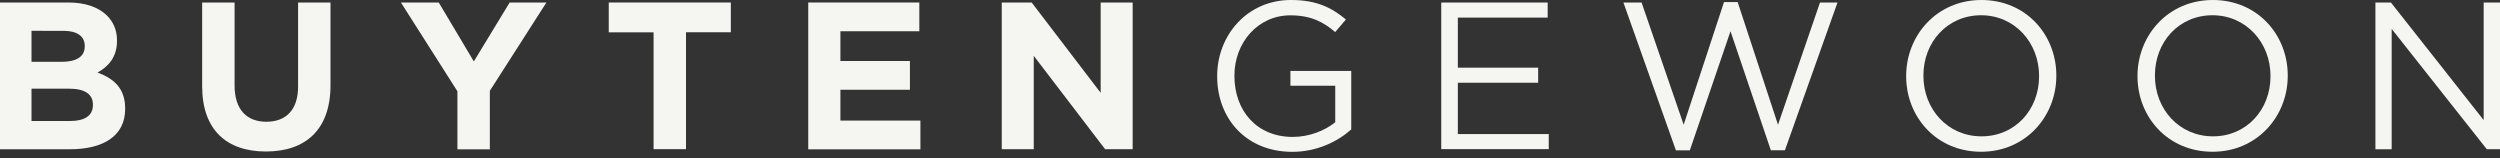 <?xml version="1.0" encoding="utf-8"?>
<!-- Generator: Adobe Illustrator 27.8.0, SVG Export Plug-In . SVG Version: 6.00 Build 0)  -->
<svg version="1.1" id="Opmaak" xmlns="http://www.w3.org/2000/svg" xmlns:xlink="http://www.w3.org/1999/xlink" x="0px" y="0px"
	 width="300px" height="19px" viewBox="0 0 300 19" style="enable-background:new 0 0 300 19;" xml:space="preserve">
<rect x="0" y="0" width="300" height="19" fill="#333333" stroke="none"/>
<style type="text/css">
	.st0{fill:#F5F5F2;}
</style>
<g>
	<path class="st0" d="M0,0.3h8.21c2.01,0,3.61,0.56,4.62,1.56c0.8,0.8,1.21,1.79,1.21,2.99v0.05c0,1.98-1.06,3.1-2.33,3.8
		c2.05,0.78,3.31,1.96,3.31,4.33v0.05c0,3.23-2.63,4.83-6.61,4.83H0V0.3z M10.17,5.51c0-1.16-0.91-1.81-2.55-1.81H3.78v3.72h3.59
		c1.71,0,2.8-0.56,2.8-1.86V5.51z M8.28,10.64h-4.5v3.88H8.4c1.71,0,2.75-0.6,2.75-1.92v-0.05C11.15,11.37,10.28,10.64,8.28,10.64z"
		/>
	<path class="st0" d="M24.26,10.36V0.3h3.89v9.96c0,2.87,1.44,4.35,3.81,4.35c2.37,0,3.81-1.44,3.81-4.22V0.3h3.89v9.93
		c0,5.34-3,7.95-7.75,7.95C27.16,18.18,24.26,15.55,24.26,10.36z"/>
	<path class="st0" d="M54.9,10.97L48.11,0.3h4.54l4.21,7.07l4.3-7.07h4.41l-6.79,10.6v7.02h-3.89v-6.94H54.9z"/>
	<path class="st0" d="M78.43,3.88h-5.38V0.3H87.7v3.57h-5.38V17.9h-3.89V3.88z"/>
	<path class="st0" d="M96.99,0.3h13.33v3.45h-9.47v3.57h8.34v3.45h-8.34v3.7h9.6v3.45H96.99V0.3z"/>
	<path class="st0" d="M120.21,0.3h3.59l8.28,10.84V0.3h3.84v17.6h-3.31l-8.56-11.2v11.2h-3.84L120.21,0.3z"/>
	<path class="st0" d="M146.06,9.16V9.11c0-4.83,3.56-9.11,8.86-9.11c2.98,0,4.82,0.86,6.59,2.34l-1.29,1.51
		c-1.36-1.18-2.88-2.01-5.38-2.01c-3.91,0-6.71,3.3-6.71,7.22v0.05c0,4.2,2.7,7.32,7,7.32c2.02,0,3.89-0.78,5.1-1.76v-4.38h-5.38
		V8.51h7.3v7.02c-1.64,1.46-4.11,2.69-7.09,2.69C149.5,18.21,146.06,14.19,146.06,9.16z"/>
	<path class="st0" d="M172.95,0.3h12.77v1.81h-10.78v6.01h9.64v1.81h-9.64v6.16h10.91v1.81h-12.9V0.3z"/>
	<path class="st0" d="M194.81,0.3h2.18l5.05,14.67l4.84-14.72h1.64l4.84,14.72L218.4,0.3h2.1l-6.31,17.73h-1.69l-4.84-14.28
		l-4.88,14.29h-1.67L194.81,0.3z"/>
	<path class="st0" d="M228.74,9.16V9.11c0-4.85,3.66-9.11,9.03-9.11c5.38,0,8.99,4.2,8.99,9.05v0.05c0,4.85-3.66,9.11-9.03,9.11
		C232.35,18.21,228.74,14.01,228.74,9.16z M244.69,9.16V9.11c0-4-2.93-7.28-6.96-7.28s-6.92,3.21-6.92,7.22v0.05
		c0,4,2.92,7.26,6.96,7.26C241.81,16.37,244.69,13.16,244.69,9.16z"/>
	<path class="st0" d="M256.5,9.16V9.11c0-4.85,3.66-9.11,9.04-9.11s8.99,4.2,8.99,9.05v0.05c0,4.85-3.66,9.11-9.03,9.11
		C260.11,18.21,256.5,14.01,256.5,9.16z M272.46,9.16V9.11c0-4-2.93-7.28-6.96-7.28c-4.04,0-6.91,3.21-6.91,7.22v0.05
		c0,4,2.92,7.26,6.96,7.26C269.58,16.37,272.46,13.16,272.46,9.16z"/>
	<path class="st0" d="M285.05,0.3h1.86l11.13,14.11V0.3H300v17.6h-1.59L287,3.47v14.44h-1.95V0.3z"/>
</g>
</svg>
